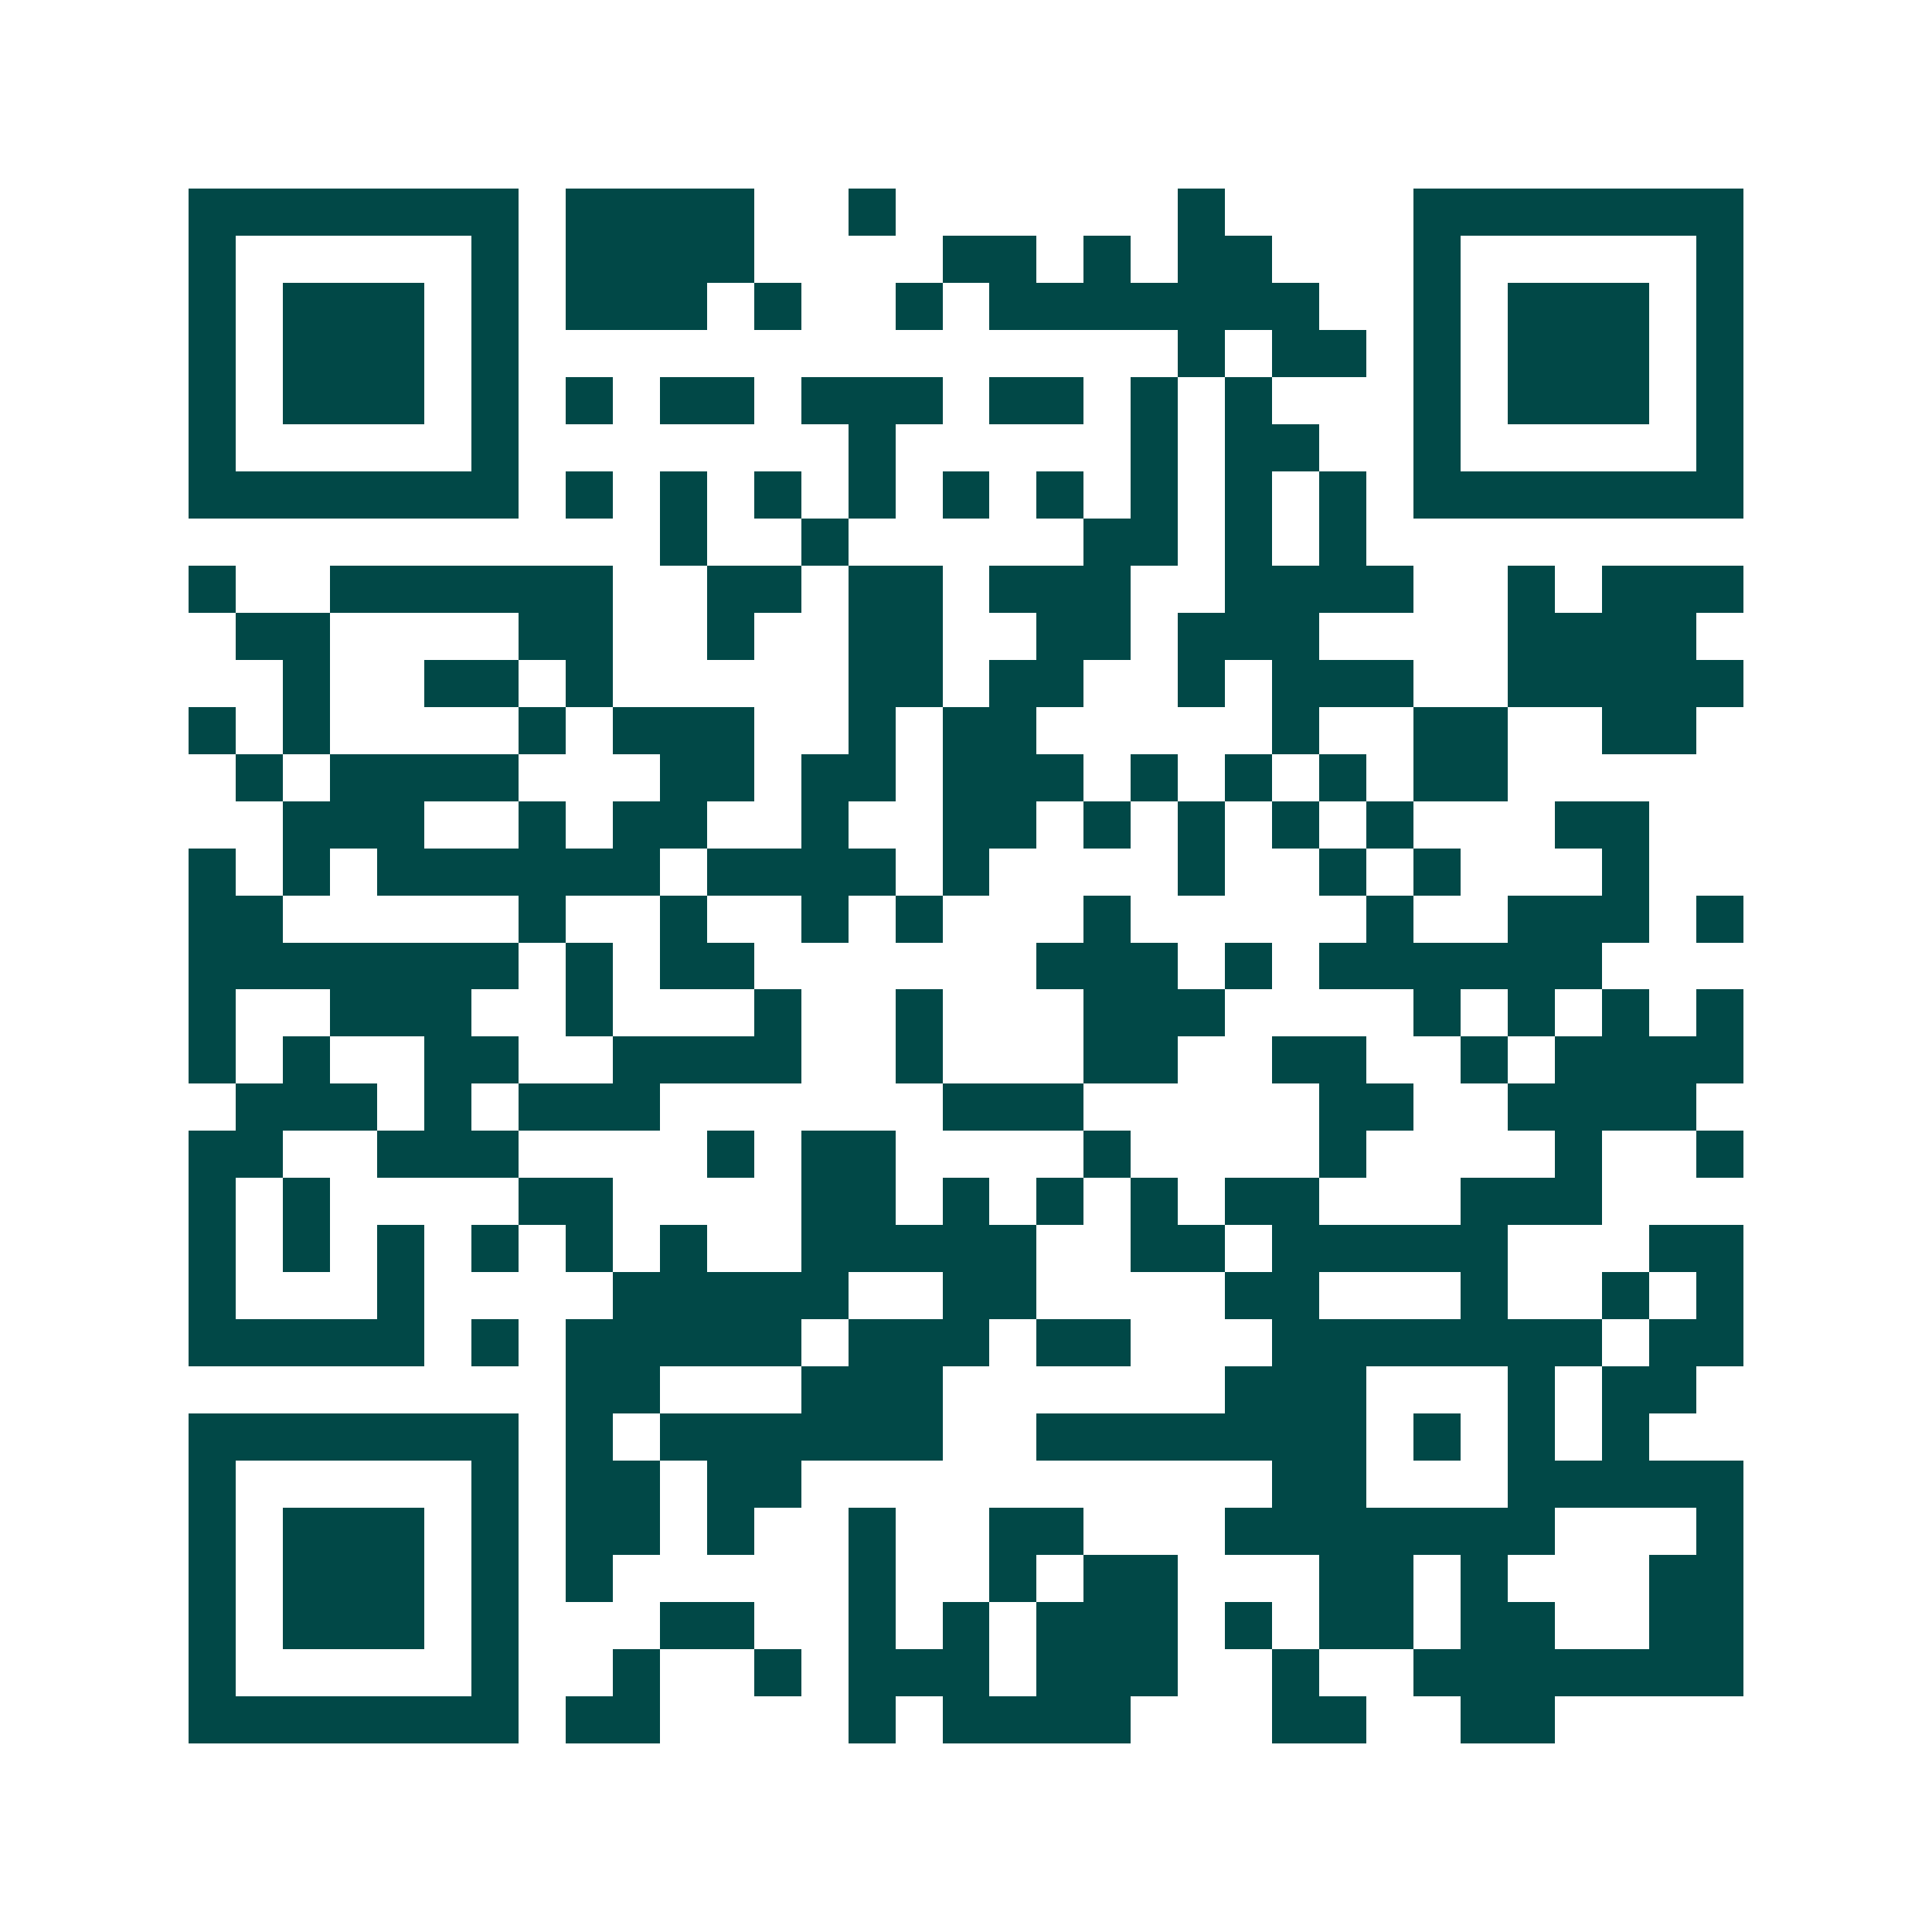 <svg xmlns="http://www.w3.org/2000/svg" width="200" height="200" viewBox="0 0 41 41" shape-rendering="crispEdges"><path fill="#ffffff" d="M0 0h41v41H0z"/><path stroke="#014847" d="M4 4.5h7m1 0h4m2 0h1m6 0h1m4 0h7M4 5.5h1m5 0h1m1 0h4m4 0h2m1 0h1m1 0h2m3 0h1m5 0h1M4 6.5h1m1 0h3m1 0h1m1 0h3m1 0h1m2 0h1m1 0h7m2 0h1m1 0h3m1 0h1M4 7.5h1m1 0h3m1 0h1m14 0h1m1 0h2m1 0h1m1 0h3m1 0h1M4 8.5h1m1 0h3m1 0h1m1 0h1m1 0h2m1 0h3m1 0h2m1 0h1m1 0h1m3 0h1m1 0h3m1 0h1M4 9.5h1m5 0h1m7 0h1m5 0h1m1 0h2m2 0h1m5 0h1M4 10.5h7m1 0h1m1 0h1m1 0h1m1 0h1m1 0h1m1 0h1m1 0h1m1 0h1m1 0h1m1 0h7M14 11.5h1m2 0h1m5 0h2m1 0h1m1 0h1M4 12.5h1m2 0h6m2 0h2m1 0h2m1 0h3m2 0h4m2 0h1m1 0h3M5 13.5h2m4 0h2m2 0h1m2 0h2m2 0h2m1 0h3m4 0h4M6 14.5h1m2 0h2m1 0h1m5 0h2m1 0h2m2 0h1m1 0h3m2 0h5M4 15.5h1m1 0h1m4 0h1m1 0h3m2 0h1m1 0h2m5 0h1m2 0h2m2 0h2M5 16.5h1m1 0h4m3 0h2m1 0h2m1 0h3m1 0h1m1 0h1m1 0h1m1 0h2M6 17.5h3m2 0h1m1 0h2m2 0h1m2 0h2m1 0h1m1 0h1m1 0h1m1 0h1m3 0h2M4 18.5h1m1 0h1m1 0h6m1 0h4m1 0h1m4 0h1m2 0h1m1 0h1m3 0h1M4 19.5h2m5 0h1m2 0h1m2 0h1m1 0h1m3 0h1m5 0h1m2 0h3m1 0h1M4 20.5h7m1 0h1m1 0h2m6 0h3m1 0h1m1 0h6M4 21.5h1m2 0h3m2 0h1m3 0h1m2 0h1m3 0h3m4 0h1m1 0h1m1 0h1m1 0h1M4 22.5h1m1 0h1m2 0h2m2 0h4m2 0h1m3 0h2m2 0h2m2 0h1m1 0h4M5 23.5h3m1 0h1m1 0h3m6 0h3m5 0h2m2 0h4M4 24.5h2m2 0h3m4 0h1m1 0h2m4 0h1m4 0h1m4 0h1m2 0h1M4 25.5h1m1 0h1m4 0h2m4 0h2m1 0h1m1 0h1m1 0h1m1 0h2m3 0h3M4 26.5h1m1 0h1m1 0h1m1 0h1m1 0h1m1 0h1m2 0h5m2 0h2m1 0h5m3 0h2M4 27.5h1m3 0h1m4 0h5m2 0h2m4 0h2m3 0h1m2 0h1m1 0h1M4 28.5h5m1 0h1m1 0h5m1 0h3m1 0h2m3 0h7m1 0h2M12 29.5h2m3 0h3m6 0h3m3 0h1m1 0h2M4 30.5h7m1 0h1m1 0h6m2 0h7m1 0h1m1 0h1m1 0h1M4 31.5h1m5 0h1m1 0h2m1 0h2m10 0h2m3 0h5M4 32.5h1m1 0h3m1 0h1m1 0h2m1 0h1m2 0h1m2 0h2m3 0h7m3 0h1M4 33.5h1m1 0h3m1 0h1m1 0h1m5 0h1m2 0h1m1 0h2m3 0h2m1 0h1m3 0h2M4 34.5h1m1 0h3m1 0h1m3 0h2m2 0h1m1 0h1m1 0h3m1 0h1m1 0h2m1 0h2m2 0h2M4 35.5h1m5 0h1m2 0h1m2 0h1m1 0h3m1 0h3m2 0h1m2 0h7M4 36.5h7m1 0h2m4 0h1m1 0h4m3 0h2m2 0h2"/></svg>
